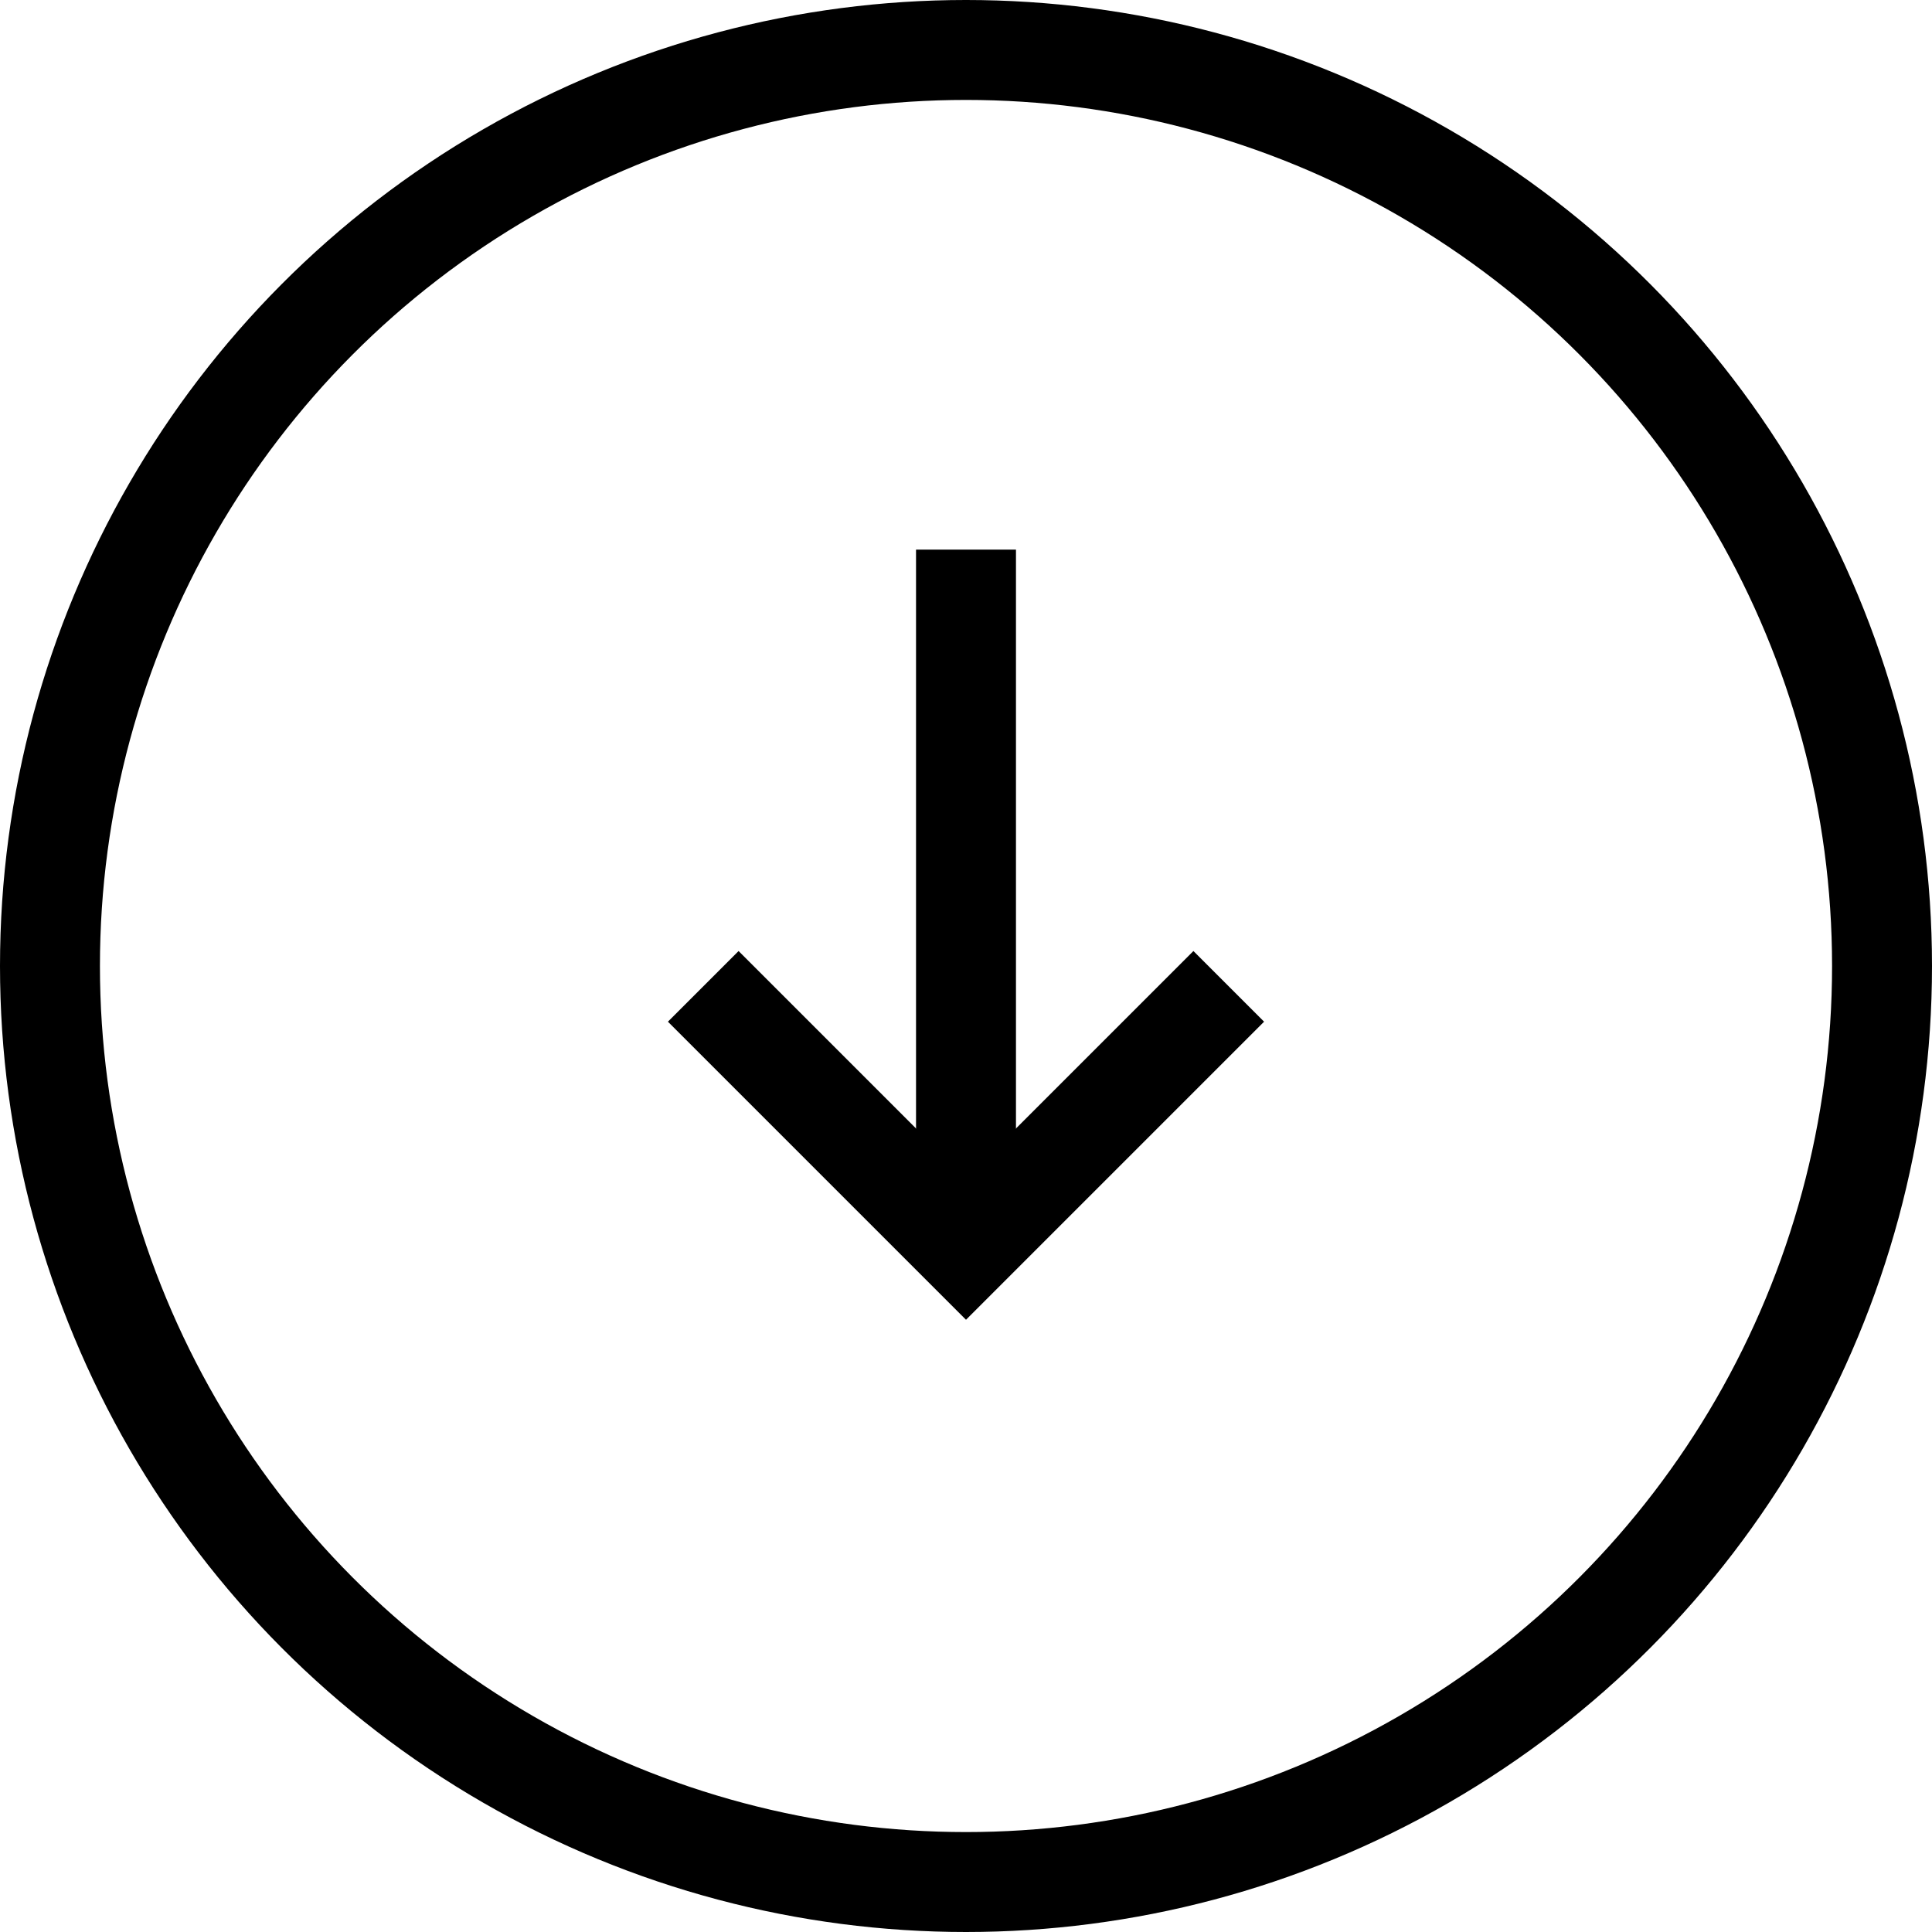 <svg xmlns="http://www.w3.org/2000/svg" width="58" height="58" viewBox="0 0 58 58">
  <g id="intation_au_scoll" data-name="intation au scoll" transform="translate(-140 -937)">
    <g id="Groupe_49" data-name="Groupe 49">
      <g id="Groupe_28" data-name="Groupe 28" transform="translate(-0.5 8)">
        <line id="Ligne_10" data-name="Ligne 10" y2="21" transform="translate(169.5 945.5)" fill="none" stroke="#000" stroke-width="3"/>
        <path id="Tracé_199" data-name="Tracé 199" d="M8164.163-279.589l7.888,7.888,7.888-7.888" transform="translate(-8002.551 1238.2)" fill="none" stroke="#000" stroke-width="3"/>
      </g>
      <g id="Ellipse_5" data-name="Ellipse 5" transform="translate(140 937)" fill="none" stroke="#000" stroke-width="3">
        <circle cx="29" cy="29" r="29" stroke="none"/>
        <circle cx="29" cy="29" r="27.5" fill="none"/>
      </g>
    </g>
  </g>
</svg>
